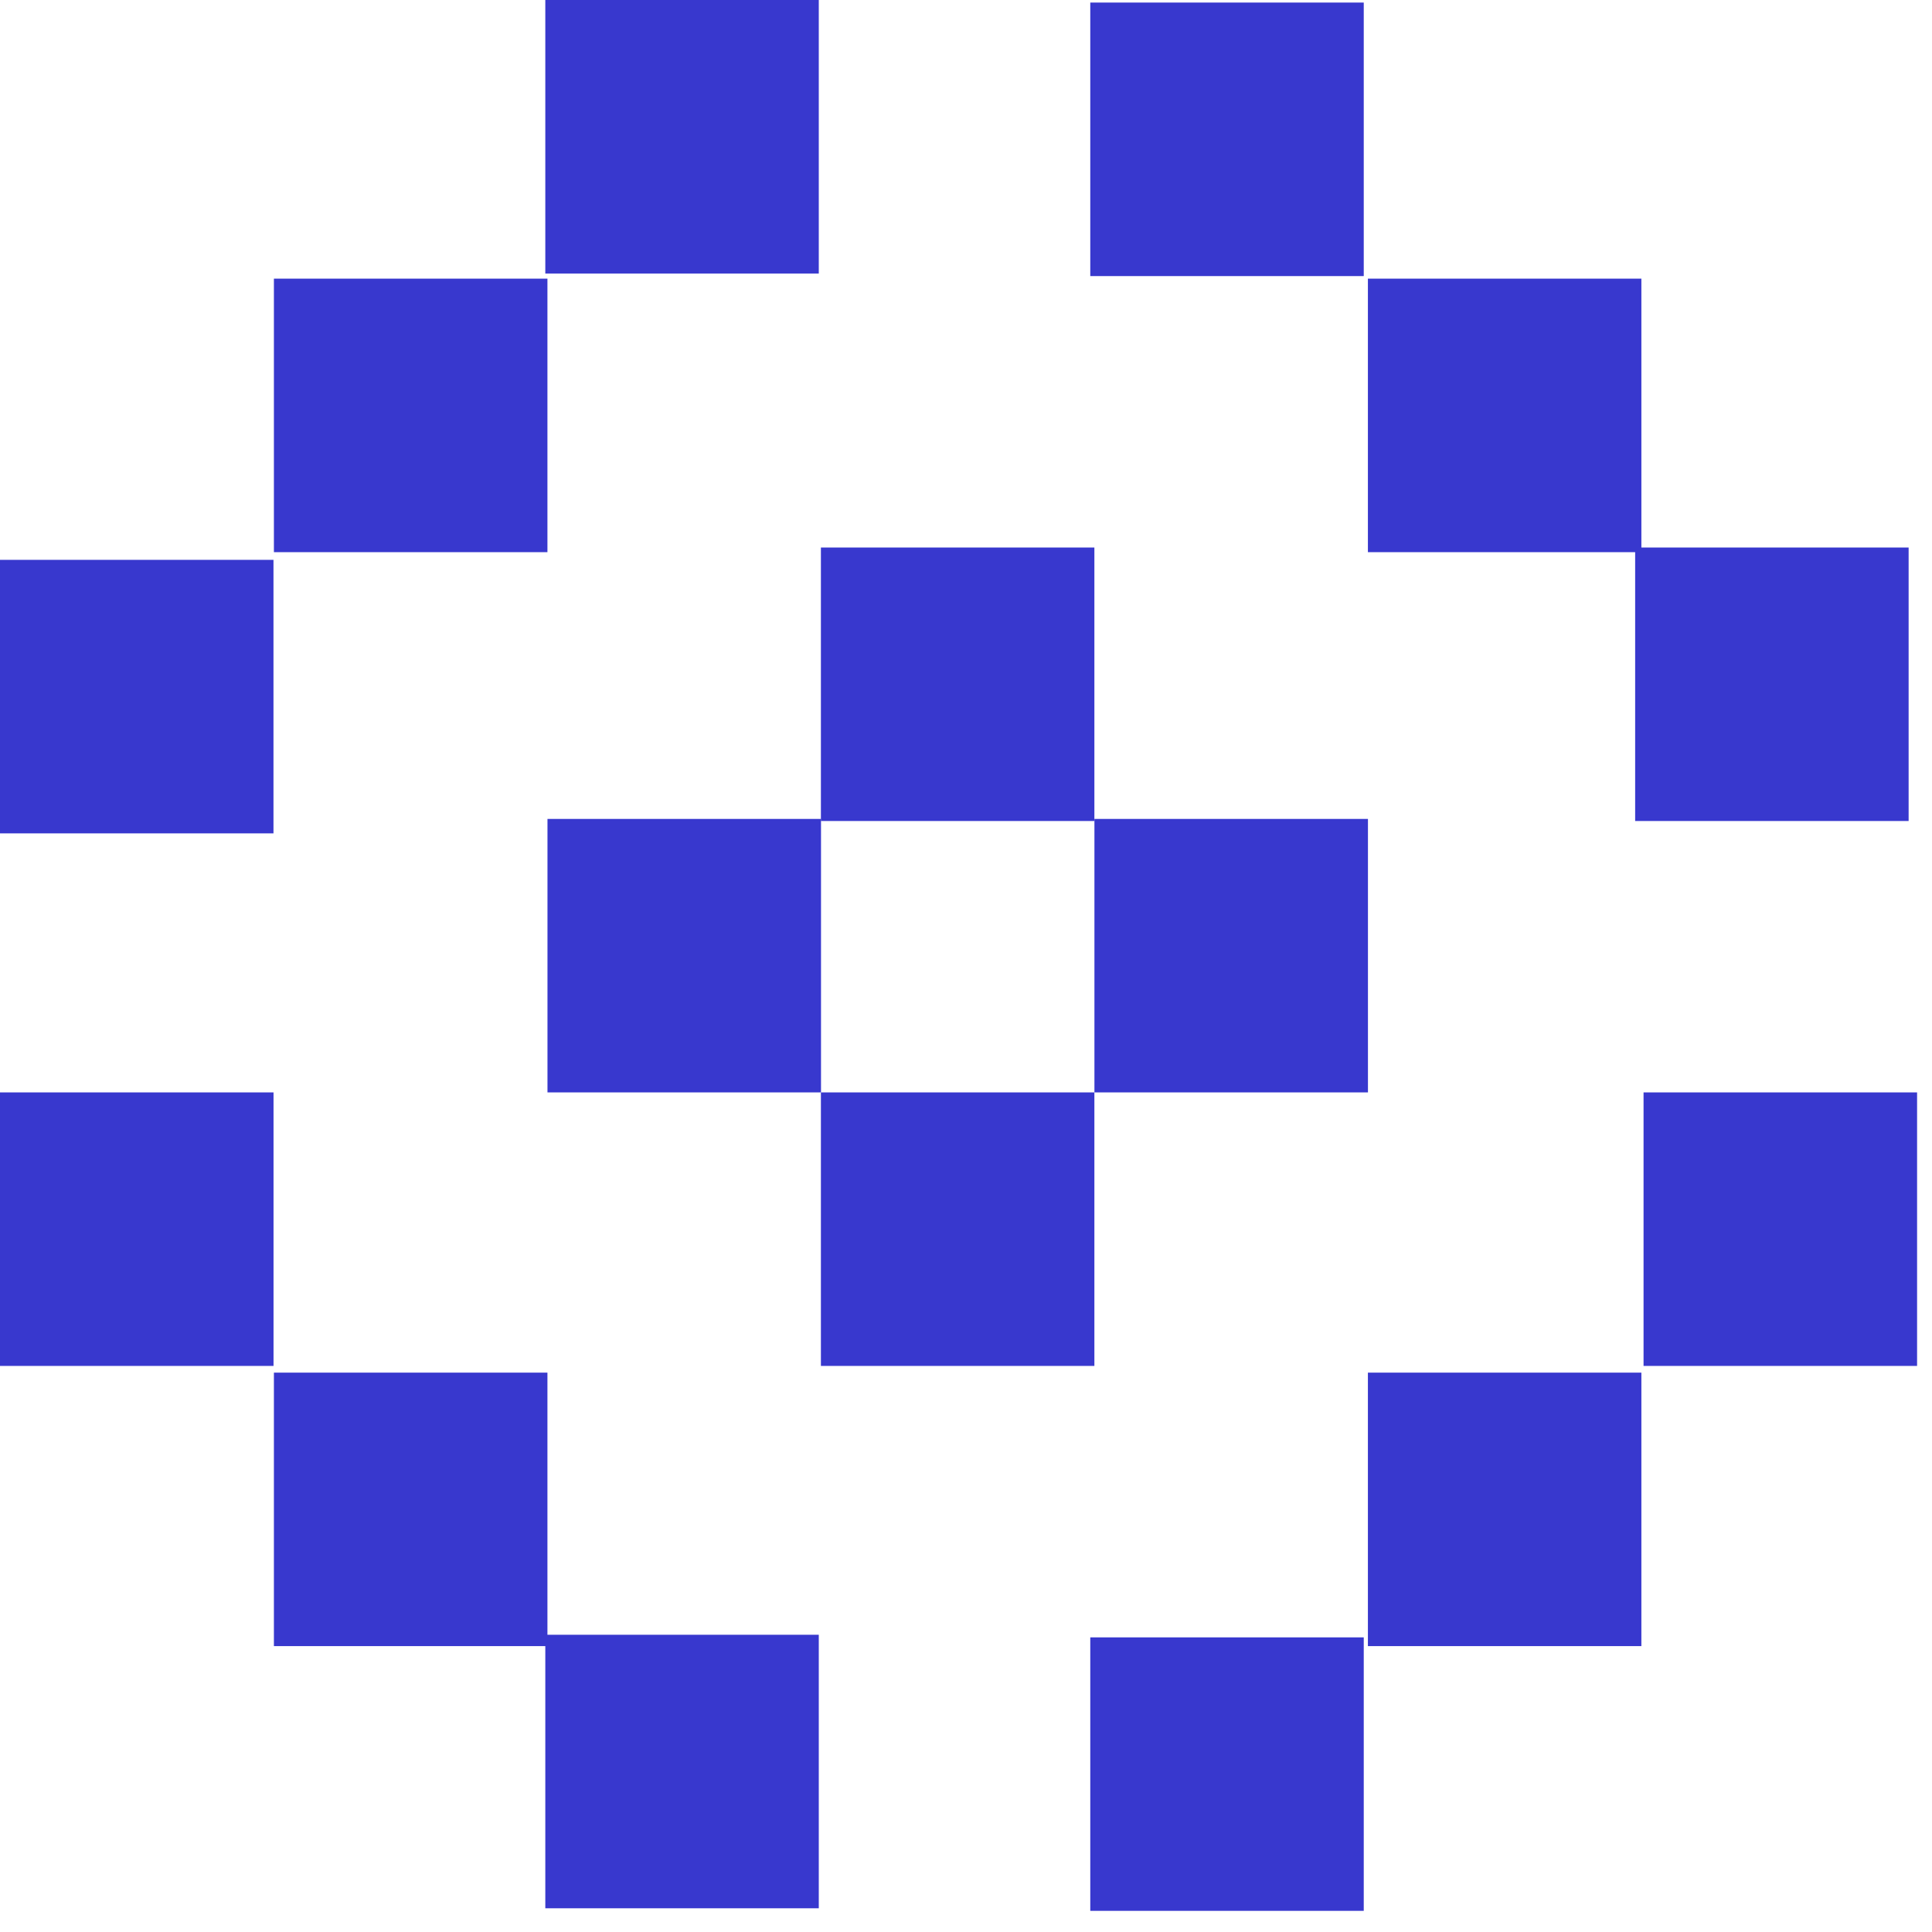 <svg width="40" height="40" viewBox="0 0 40 40" fill="none" xmlns="http://www.w3.org/2000/svg">
<path d="M16.952 0V5.663H11.29V0H16.952Z" fill="#3838CE"/>
<path d="M16.952 33.846V39.509H11.29V33.846H16.952Z" fill="#3838CE"/>
<path d="M28.235 0.053V5.716H22.573V0.053H28.235Z" fill="#3838CE"/>
<path d="M28.235 33.9V39.562H22.573V33.9H28.235Z" fill="#3838CE"/>
<path d="M22.658 22.617V28.28H16.996V22.617H22.658Z" fill="#3838CE"/>
<path d="M39.691 22.617V28.28H34.028V22.617H39.691Z" fill="#3838CE"/>
<path d="M5.663 22.617V28.28H0V22.617H5.663Z" fill="#3838CE"/>
<path d="M22.658 11.336V16.998H16.996V11.336H22.658Z" fill="#3838CE"/>
<path d="M39.516 11.336V16.998H33.854V11.336H39.516Z" fill="#3838CE"/>
<path d="M5.662 11.591V17.254H-3.8119e-05V11.591H5.662Z" fill="#3838CE"/>
<path d="M11.334 28.419V34.081H5.671V28.419H11.334Z" fill="#3838CE"/>
<path d="M11.334 5.769V11.432H5.671V5.769H11.334Z" fill="#3838CE"/>
<path d="M33.983 5.769V11.432H28.321V5.769H33.983Z" fill="#3838CE"/>
<path d="M16.998 16.955V22.617H11.335V16.955H16.998Z" fill="#3838CE"/>
<path d="M33.983 28.419V34.081H28.321V28.419H33.983Z" fill="#3838CE"/>
<path d="M28.322 16.955V22.617H22.659V16.955H28.322Z" fill="#3838CE"/>
</svg>

